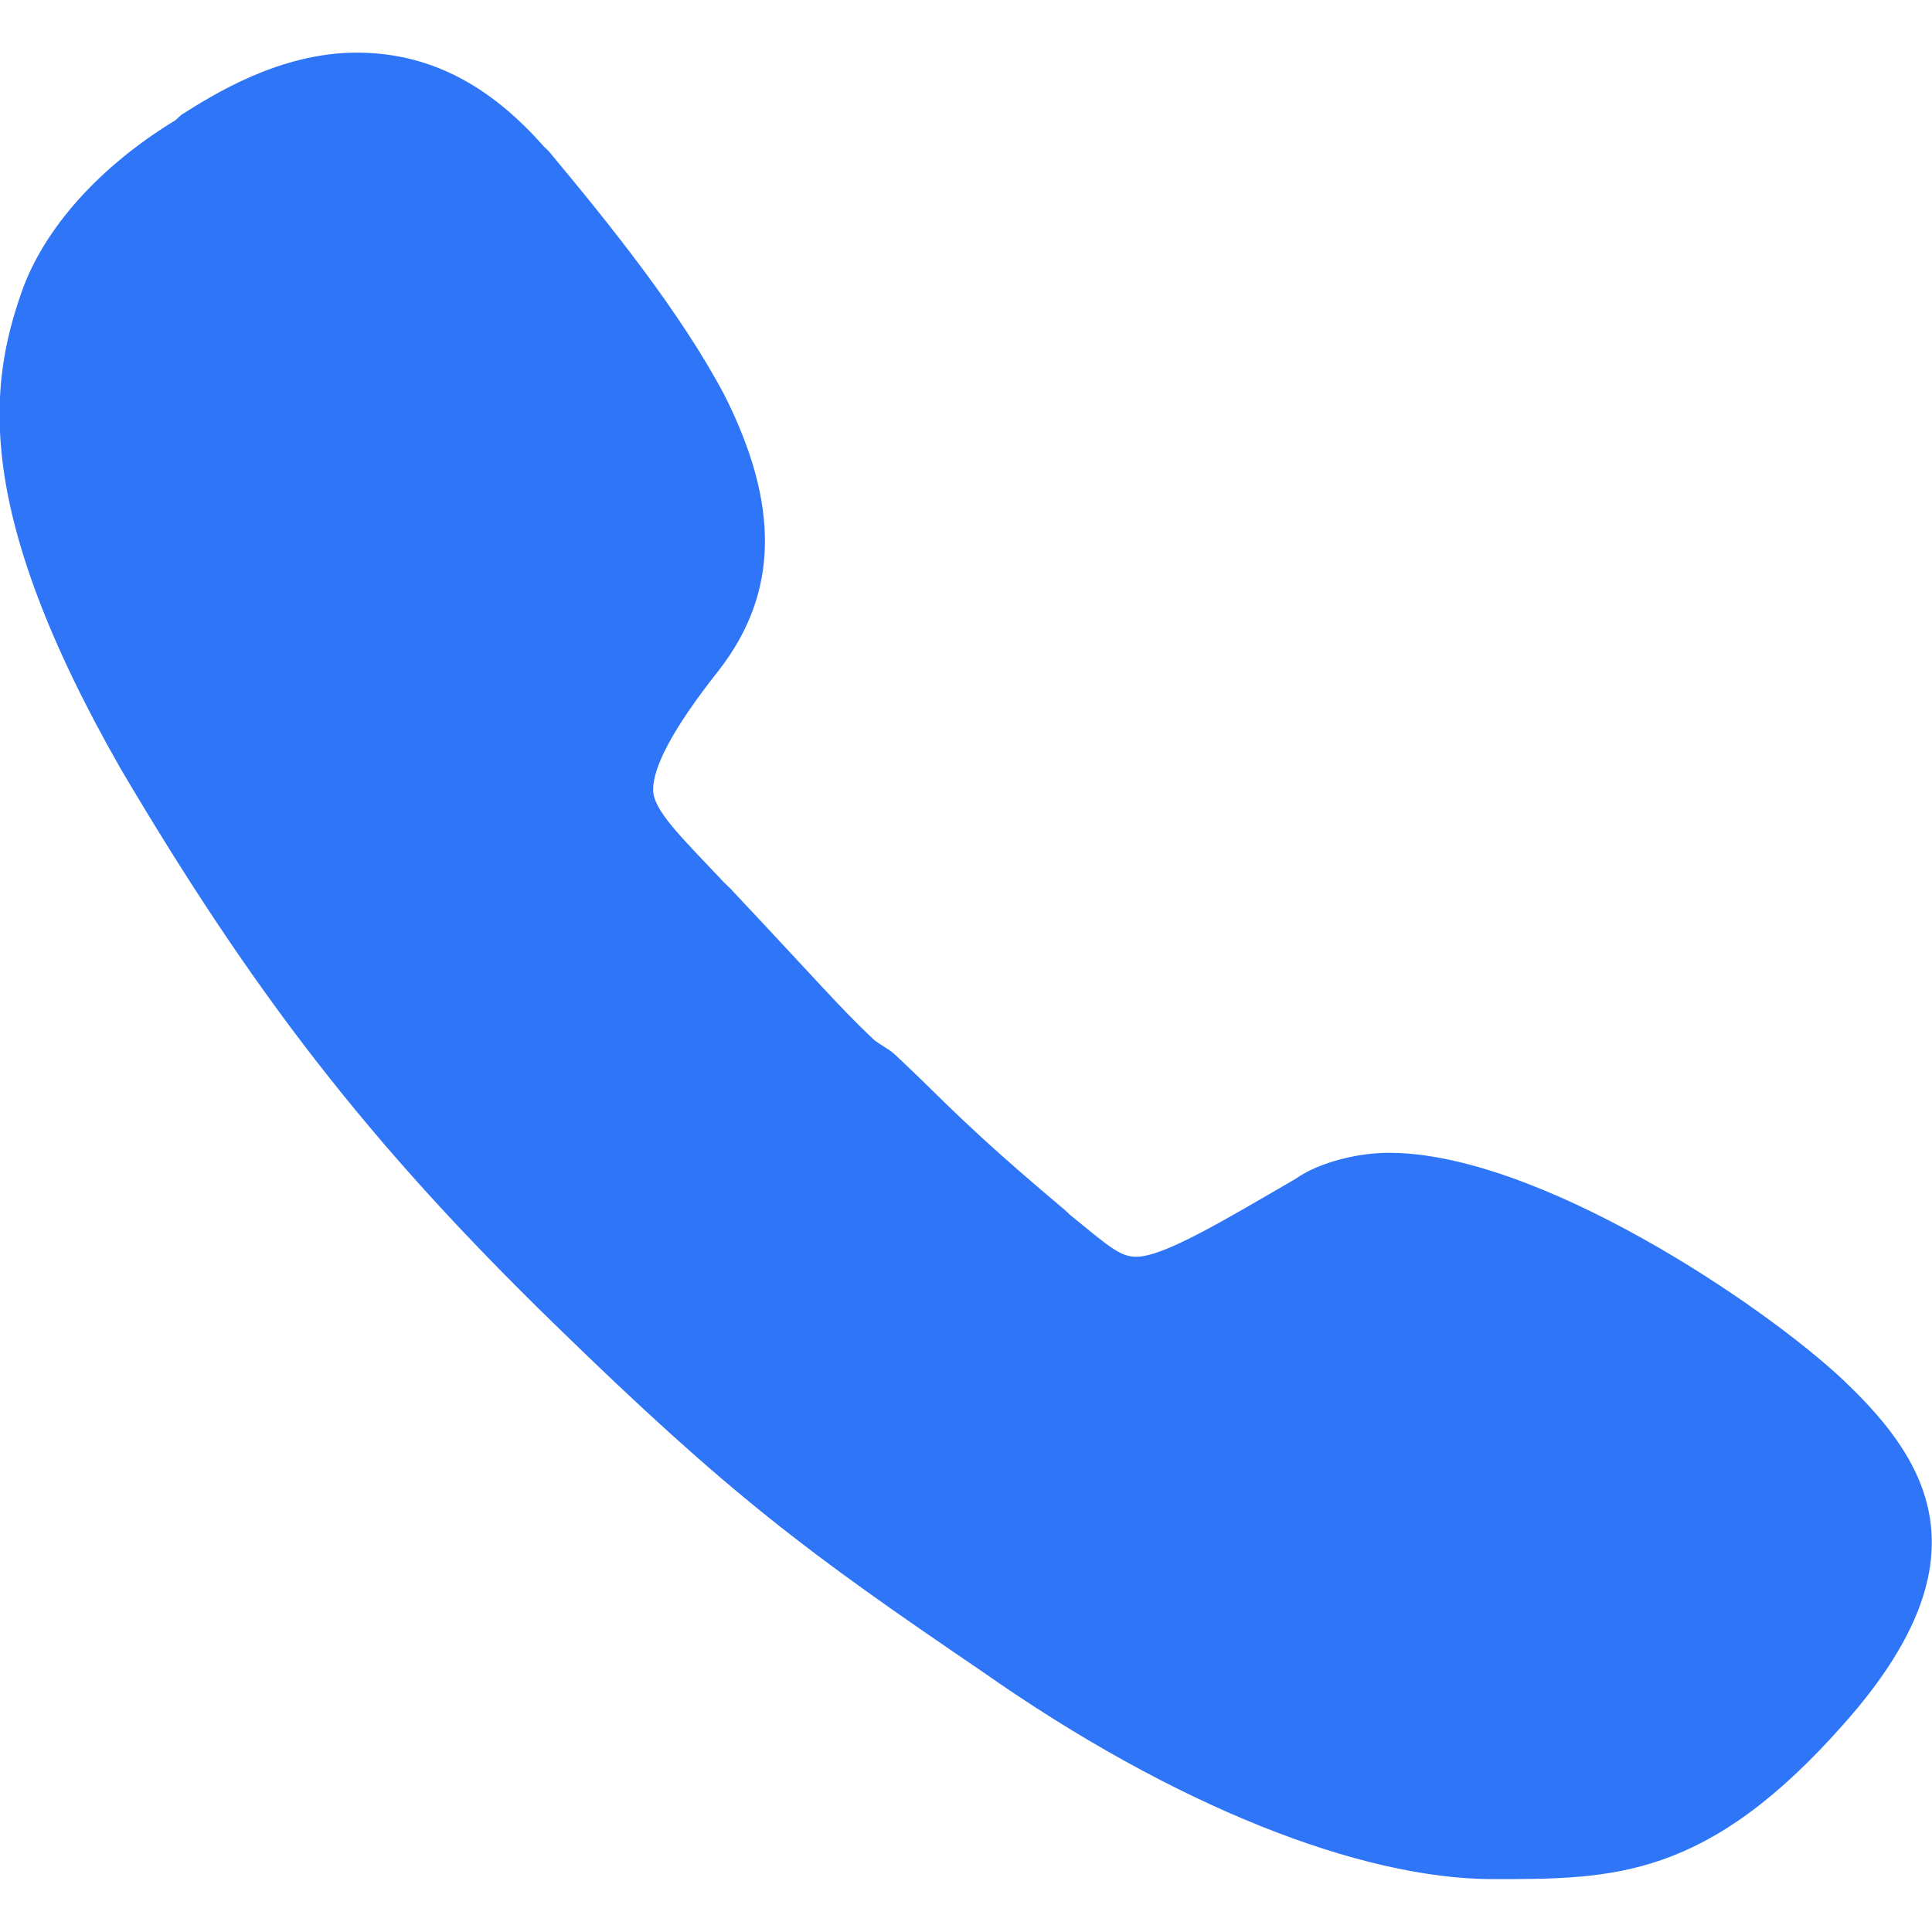 <svg width="16" height="16" viewBox="0 0 16 16" fill="none" xmlns="http://www.w3.org/2000/svg">
<path d="M15.273 11.437C16 12.125 16.454 12.942 15.273 14.273C14.136 15.562 13.364 15.562 12.364 15.562C11.273 15.562 9.727 14.961 8.136 13.844C6.681 12.855 6.045 12.383 4.59 10.964C3.045 9.46 2.09 8.214 0.999 6.366C-0.228 4.218 -0.092 3.187 0.181 2.413C0.363 1.898 0.817 1.382 1.454 0.995L1.5 0.952C1.772 0.78 2.318 0.436 2.954 0.436C3.545 0.436 4.045 0.694 4.5 1.209L4.545 1.253C5.046 1.854 5.636 2.585 6 3.273C6.454 4.175 6.454 4.905 5.954 5.55C5.545 6.066 5.409 6.367 5.409 6.539C5.409 6.711 5.636 6.926 6 7.312L6.046 7.356C6.773 8.129 6.955 8.344 7.228 8.602C7.273 8.645 7.364 8.688 7.409 8.731L7.5 8.817C7.819 9.118 8.001 9.333 8.819 10.021L8.865 10.064C9.183 10.322 9.274 10.408 9.41 10.408C9.638 10.408 10.137 10.106 10.729 9.763C10.911 9.633 11.229 9.547 11.502 9.547C12.729 9.547 14.593 10.794 15.275 11.438L15.273 11.437Z" fill="#2E75F7"/>
</svg>
